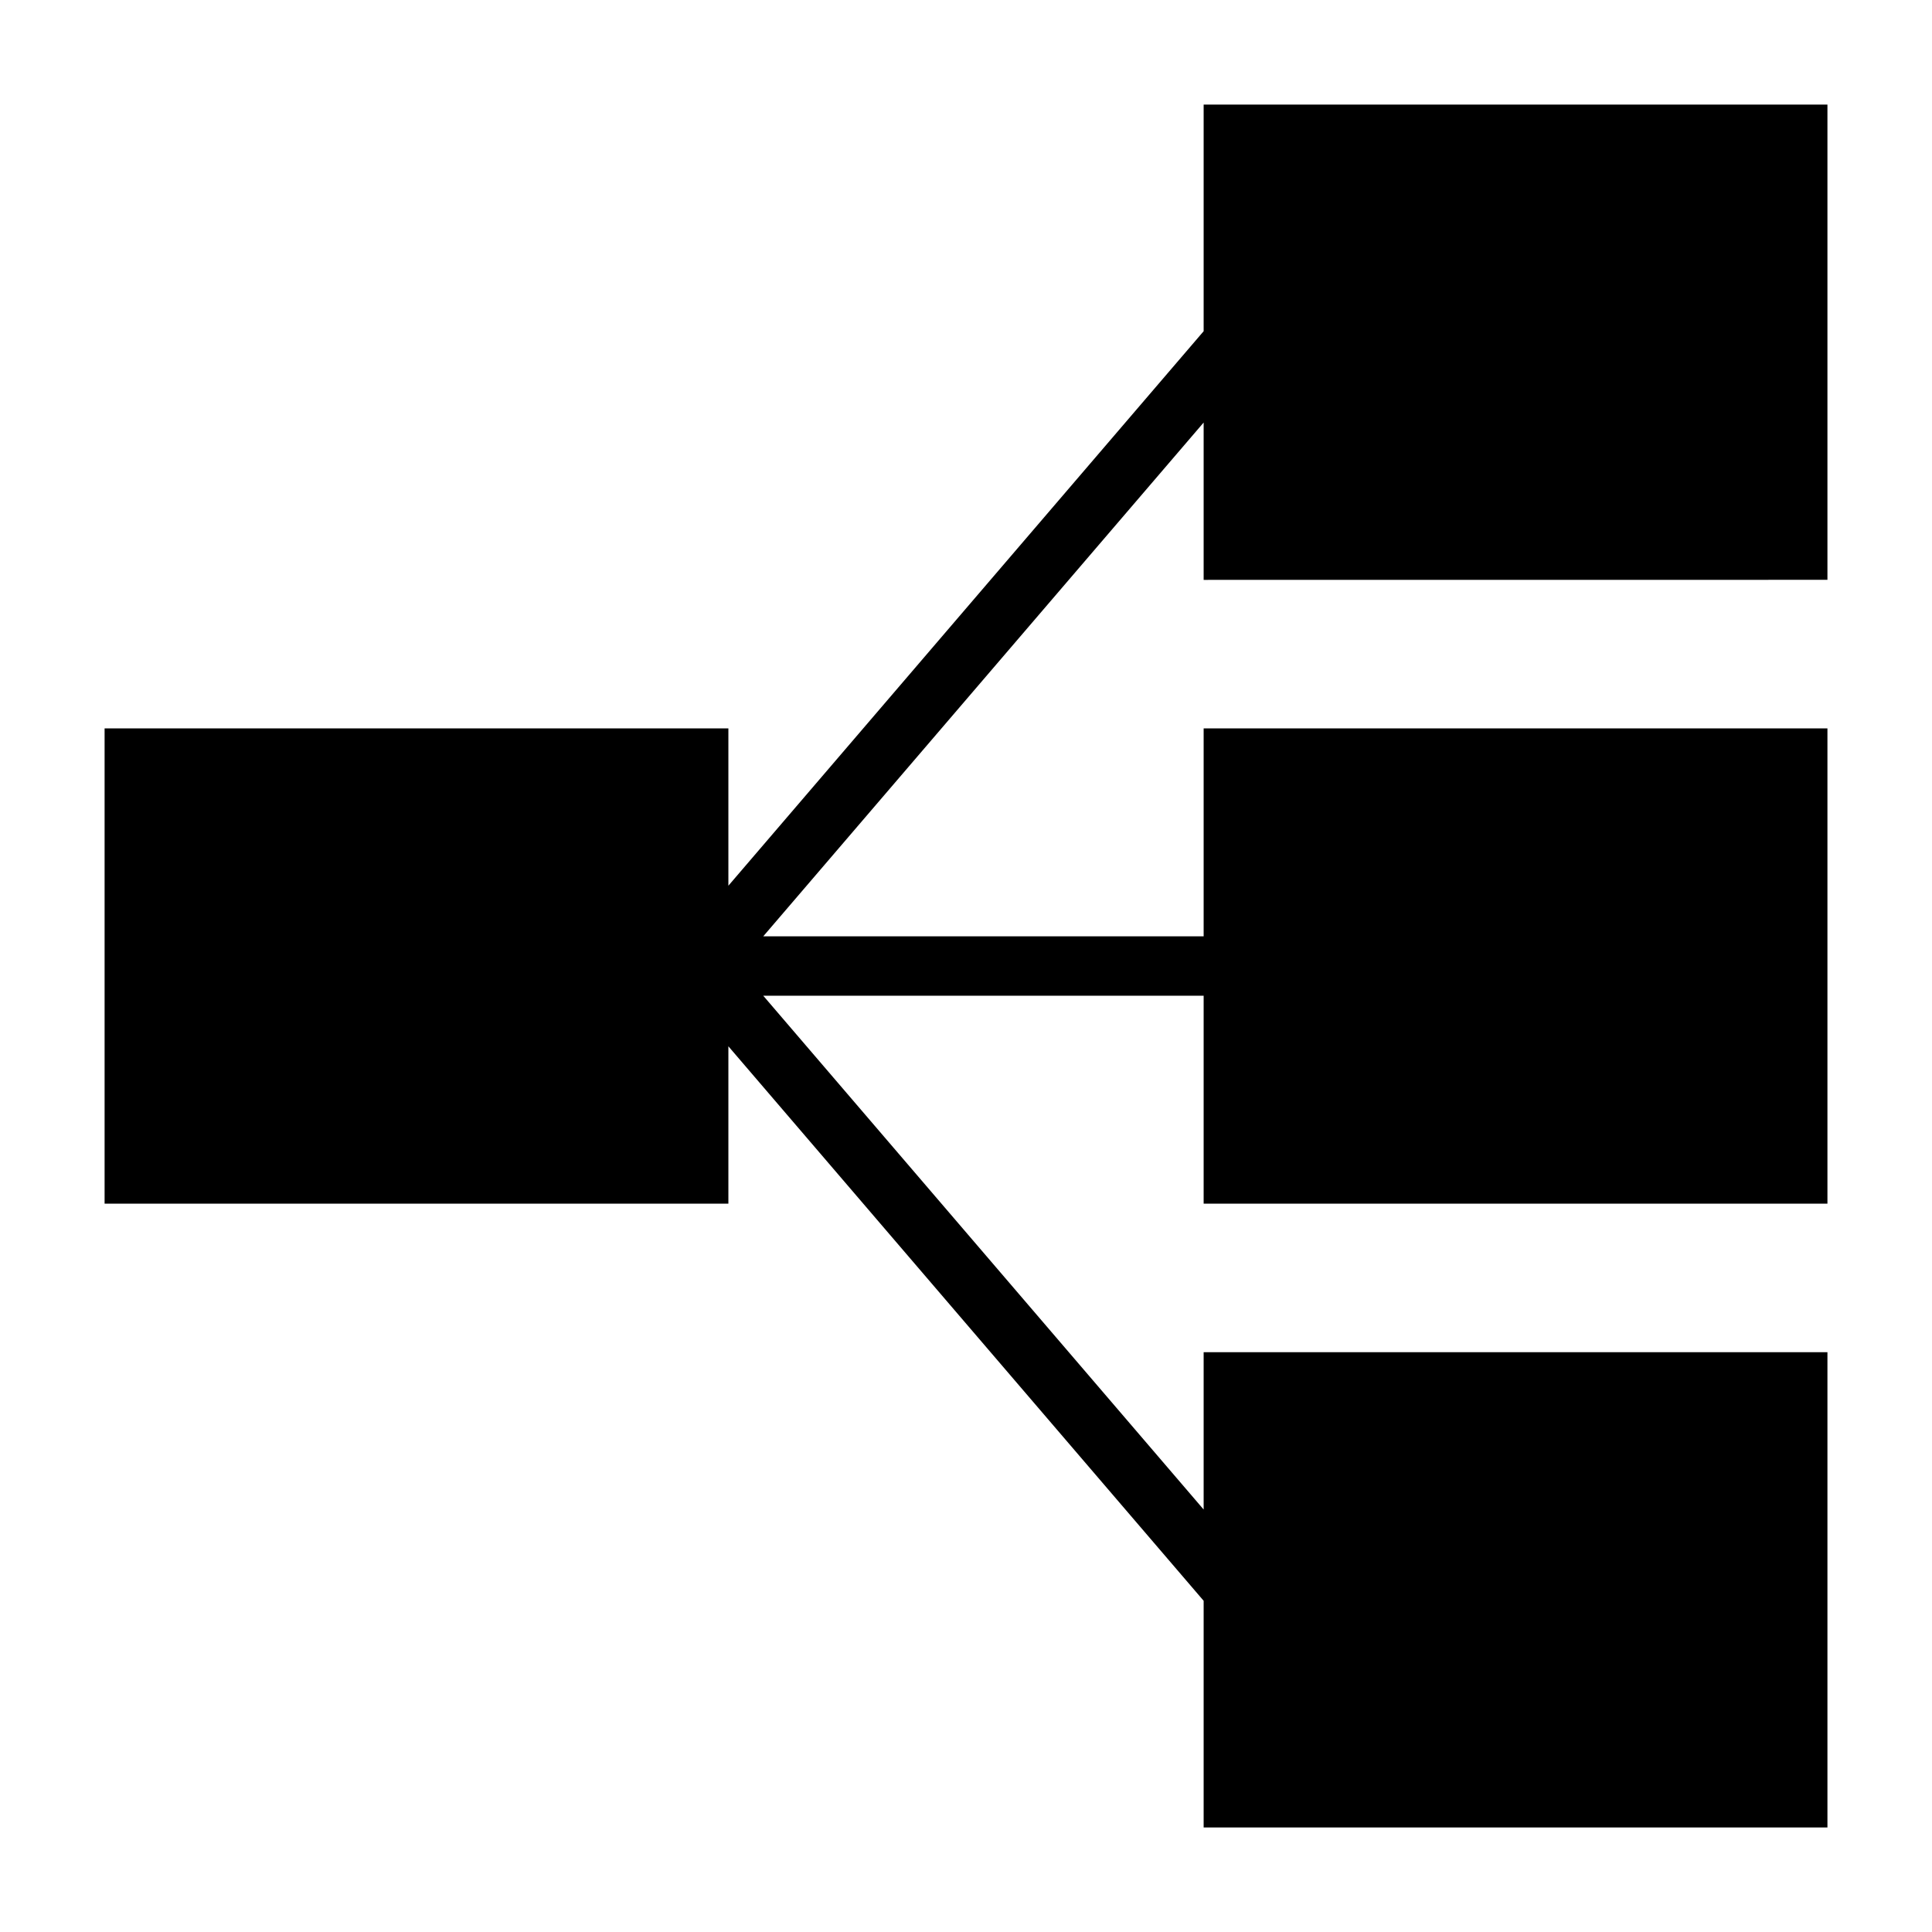<?xml version="1.0" encoding="UTF-8"?>
<!-- Uploaded to: ICON Repo, www.svgrepo.com, Generator: ICON Repo Mixer Tools -->
<svg fill="#000000" width="800px" height="800px" version="1.1" viewBox="144 144 512 512" xmlns="http://www.w3.org/2000/svg">
 <path d="m628.29 297.66v-125.95h-165.31v60.062l-125.95 146.95v-41.695h-165.31v125.95h165.31v-41.699l125.95 146.95v60.066h165.31v-125.95h-165.31v41.695l-116.71-136.16h116.71v55.105h165.31v-125.95h-165.31v55.102h-116.71l116.71-136.16v41.699z"/>
</svg>
